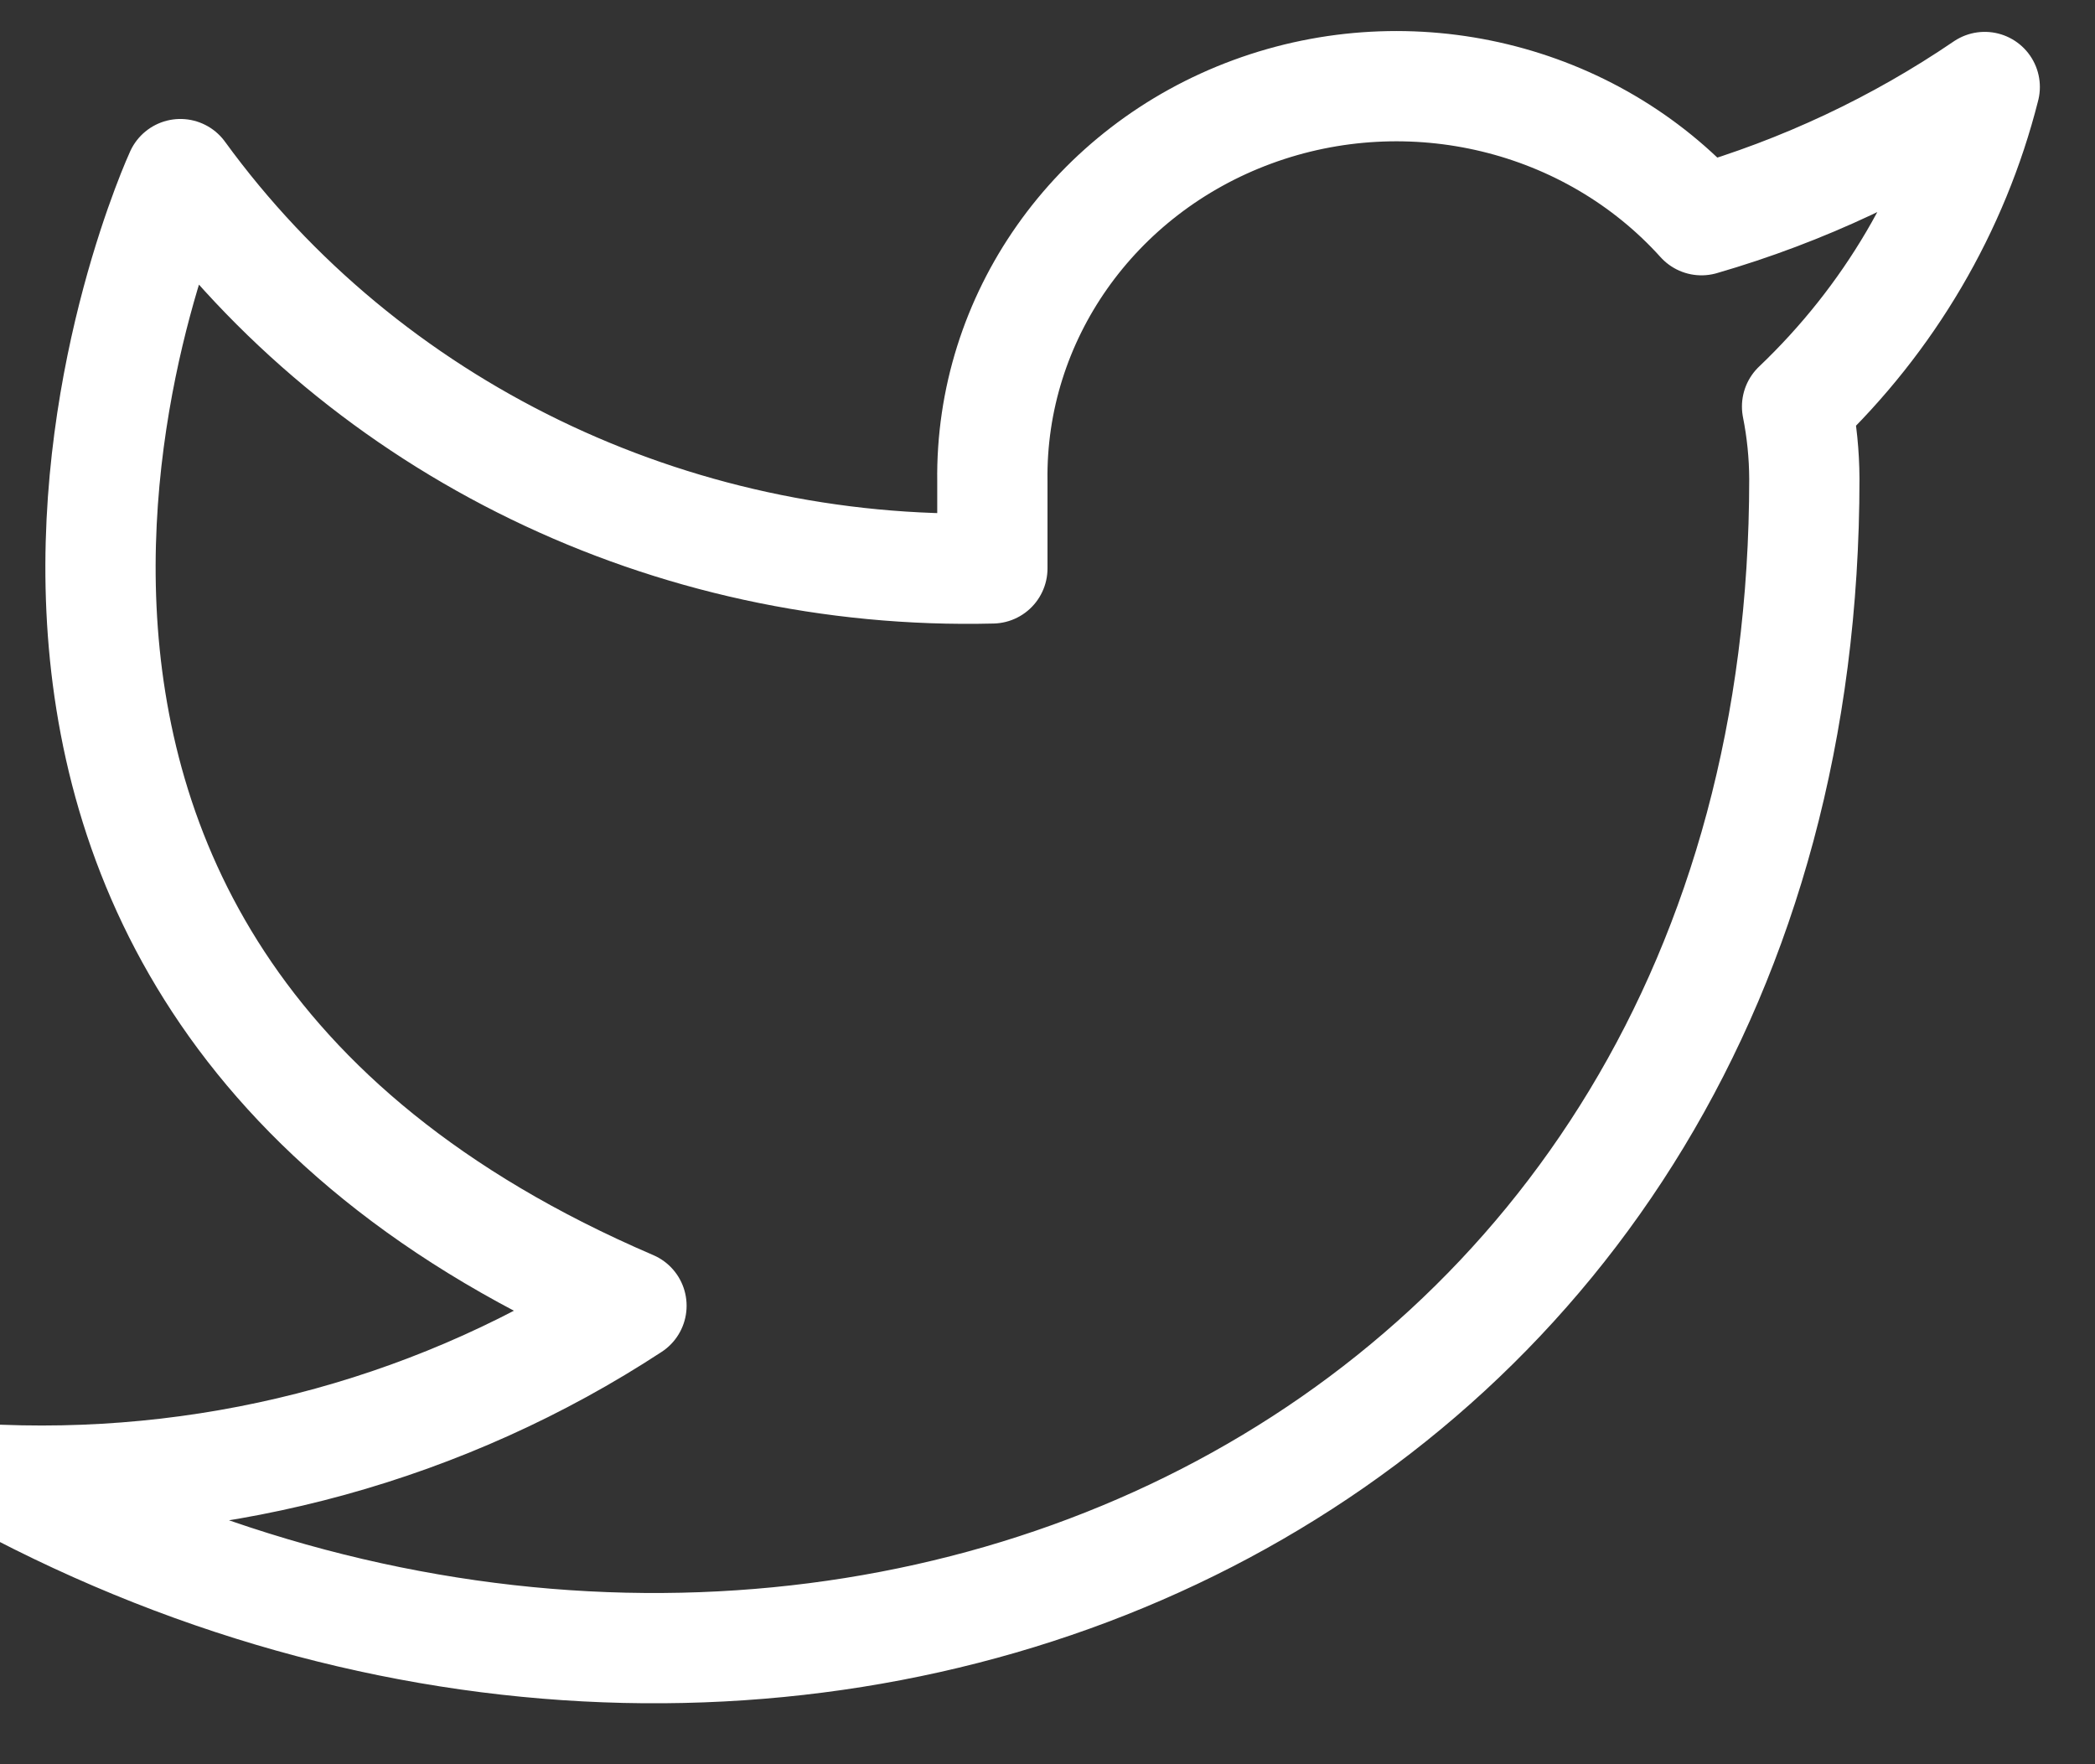 <?xml version="1.0" encoding="UTF-8"?>
<svg width="19px" height="16px" viewBox="0 0 19 16" version="1.1" xmlns="http://www.w3.org/2000/svg" xmlns:xlink="http://www.w3.org/1999/xlink">
    <rect x="0" y="0" width="19" height="16" fill="#333333" stroke="none"/>
    <!-- Generator: sketchtool 53.2 (72643) - https://sketchapp.com -->
    <title>0F483262-233E-4C71-8011-FC9B800342ED</title>
    <desc>Created with sketchtool.</desc>
    <g id="Symbols" stroke="none" stroke-width="1" fill="none" fill-rule="evenodd" stroke-linecap="round" stroke-linejoin="round">
        <g id="Elements/Footer" transform="translate(-555, -123)" stroke="#FFFFFF">
            <g id="Group-9" transform="translate(470, 96)">
                <g id="Group-6" transform="translate(85, 27)">
                    <g id="icons/Icon_Twitter">
                        <path d="M18,0.789 C17.216,1.323 16.349,1.731 15.431,1.997 C14.422,0.878 12.795,0.485 11.358,1.014 C9.921,1.543 8.979,2.882 9,4.366 L9,5.155 C6.08,5.228 3.315,3.886 1.636,1.579 C1.636,1.579 -1.636,8.684 5.727,11.842 C4.042,12.946 2.035,13.499 1.11022302e-15,13.421 C7.364,17.368 16.364,13.421 16.364,4.342 C16.363,4.122 16.341,3.903 16.298,3.687 C17.133,2.892 17.722,1.889 18,0.789 Z" id="Path"></path>
                    </g>
                </g>
            </g>
        </g>
    </g>
</svg>